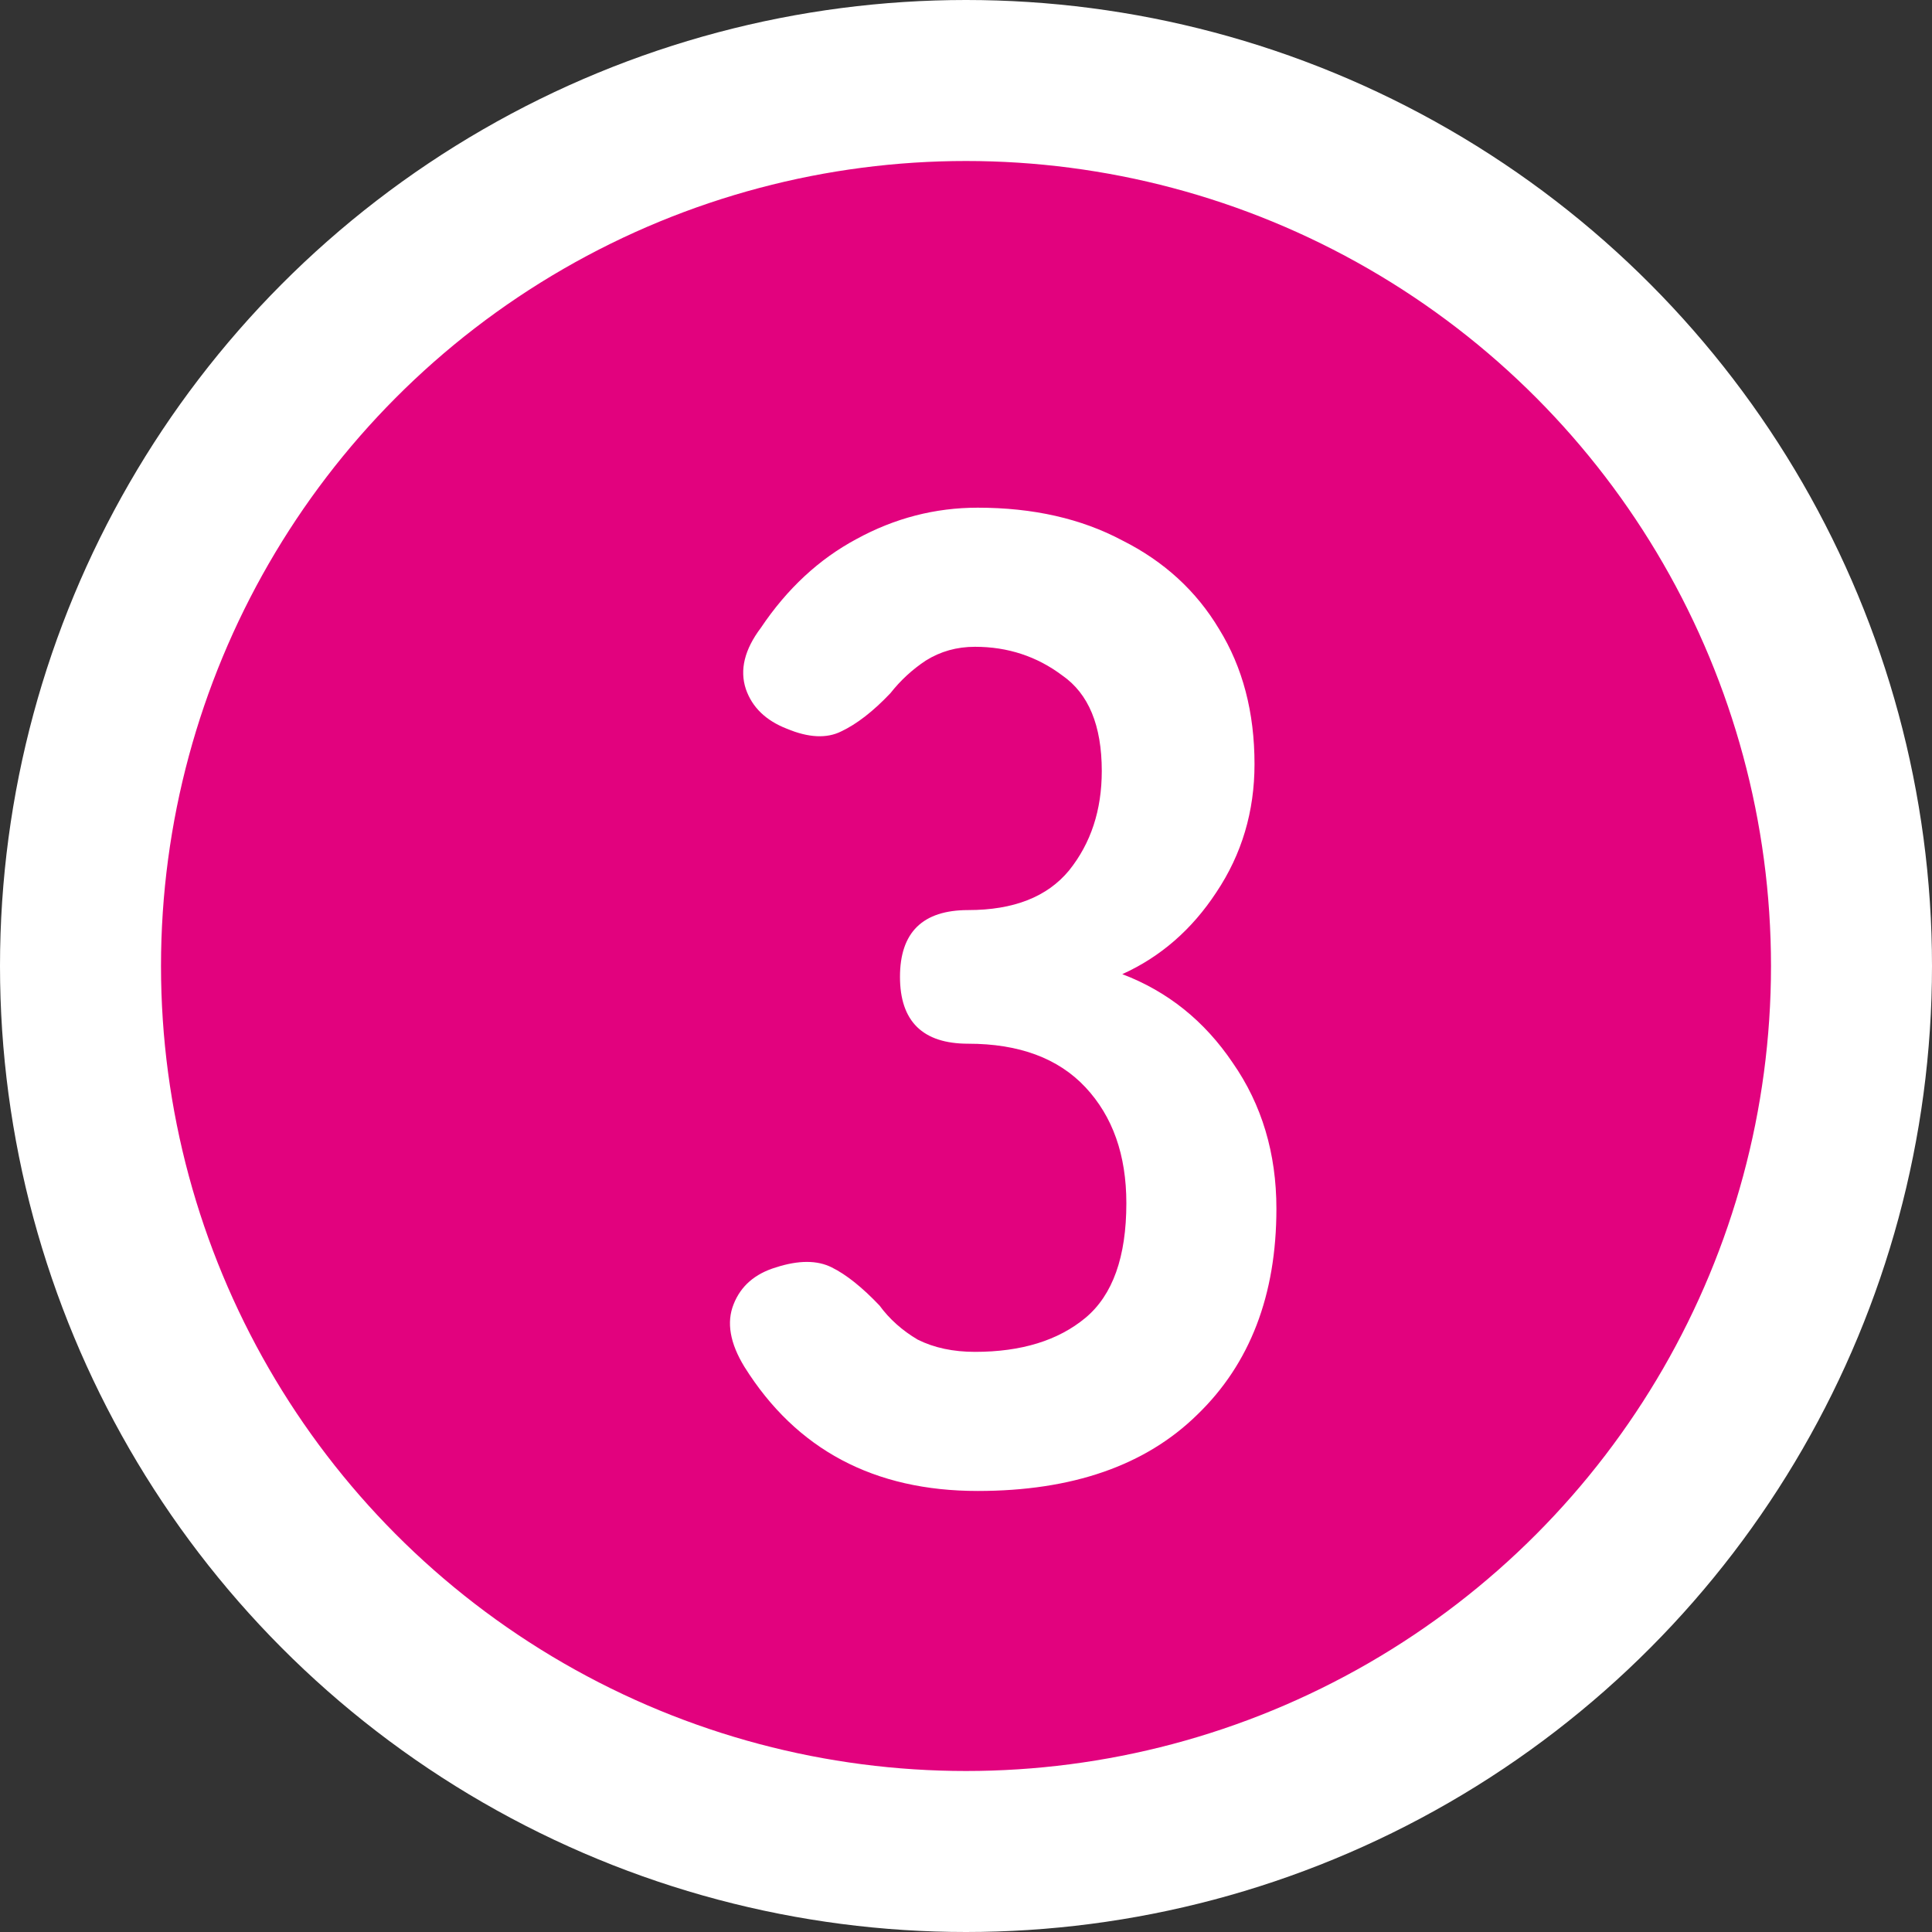 <svg width="18" height="18" viewBox="0 0 18 18" fill="none" xmlns="http://www.w3.org/2000/svg">
<rect x="0" y="0" width="18" height="18" fill="#333333" stroke="none"/>
<circle cx="9" cy="9" r="8.25" fill="#E2027E" stroke="white" stroke-width="1.5"/>
<path d="M9.109 13.891C8.143 13.891 7.419 13.506 6.936 12.735C6.801 12.515 6.767 12.32 6.835 12.151C6.902 11.981 7.034 11.867 7.229 11.808C7.44 11.74 7.614 11.74 7.749 11.808C7.885 11.875 8.033 11.994 8.194 12.163C8.287 12.29 8.406 12.396 8.55 12.481C8.702 12.557 8.88 12.595 9.084 12.595C9.516 12.595 9.859 12.489 10.113 12.278C10.367 12.066 10.494 11.71 10.494 11.21C10.494 10.761 10.367 10.402 10.113 10.13C9.859 9.859 9.494 9.724 9.02 9.724C8.597 9.724 8.385 9.516 8.385 9.101C8.385 8.686 8.597 8.479 9.02 8.479C9.444 8.479 9.757 8.356 9.96 8.11C10.164 7.856 10.265 7.547 10.265 7.183C10.265 6.759 10.142 6.463 9.897 6.293C9.66 6.115 9.389 6.026 9.084 6.026C8.914 6.026 8.762 6.069 8.626 6.154C8.499 6.238 8.389 6.34 8.296 6.458C8.135 6.628 7.982 6.746 7.838 6.814C7.703 6.882 7.533 6.874 7.33 6.789C7.135 6.713 7.008 6.59 6.949 6.42C6.89 6.242 6.936 6.052 7.089 5.849C7.334 5.484 7.631 5.209 7.978 5.023C8.334 4.828 8.711 4.73 9.109 4.73C9.626 4.73 10.075 4.832 10.456 5.035C10.845 5.23 11.146 5.506 11.358 5.861C11.578 6.217 11.688 6.636 11.688 7.119C11.688 7.56 11.57 7.958 11.332 8.314C11.104 8.661 10.812 8.915 10.456 9.076C10.879 9.237 11.222 9.512 11.485 9.902C11.756 10.291 11.892 10.745 11.892 11.261C11.892 12.066 11.646 12.706 11.155 13.18C10.672 13.654 9.99 13.891 9.109 13.891Z" fill="white"/>
</svg>
